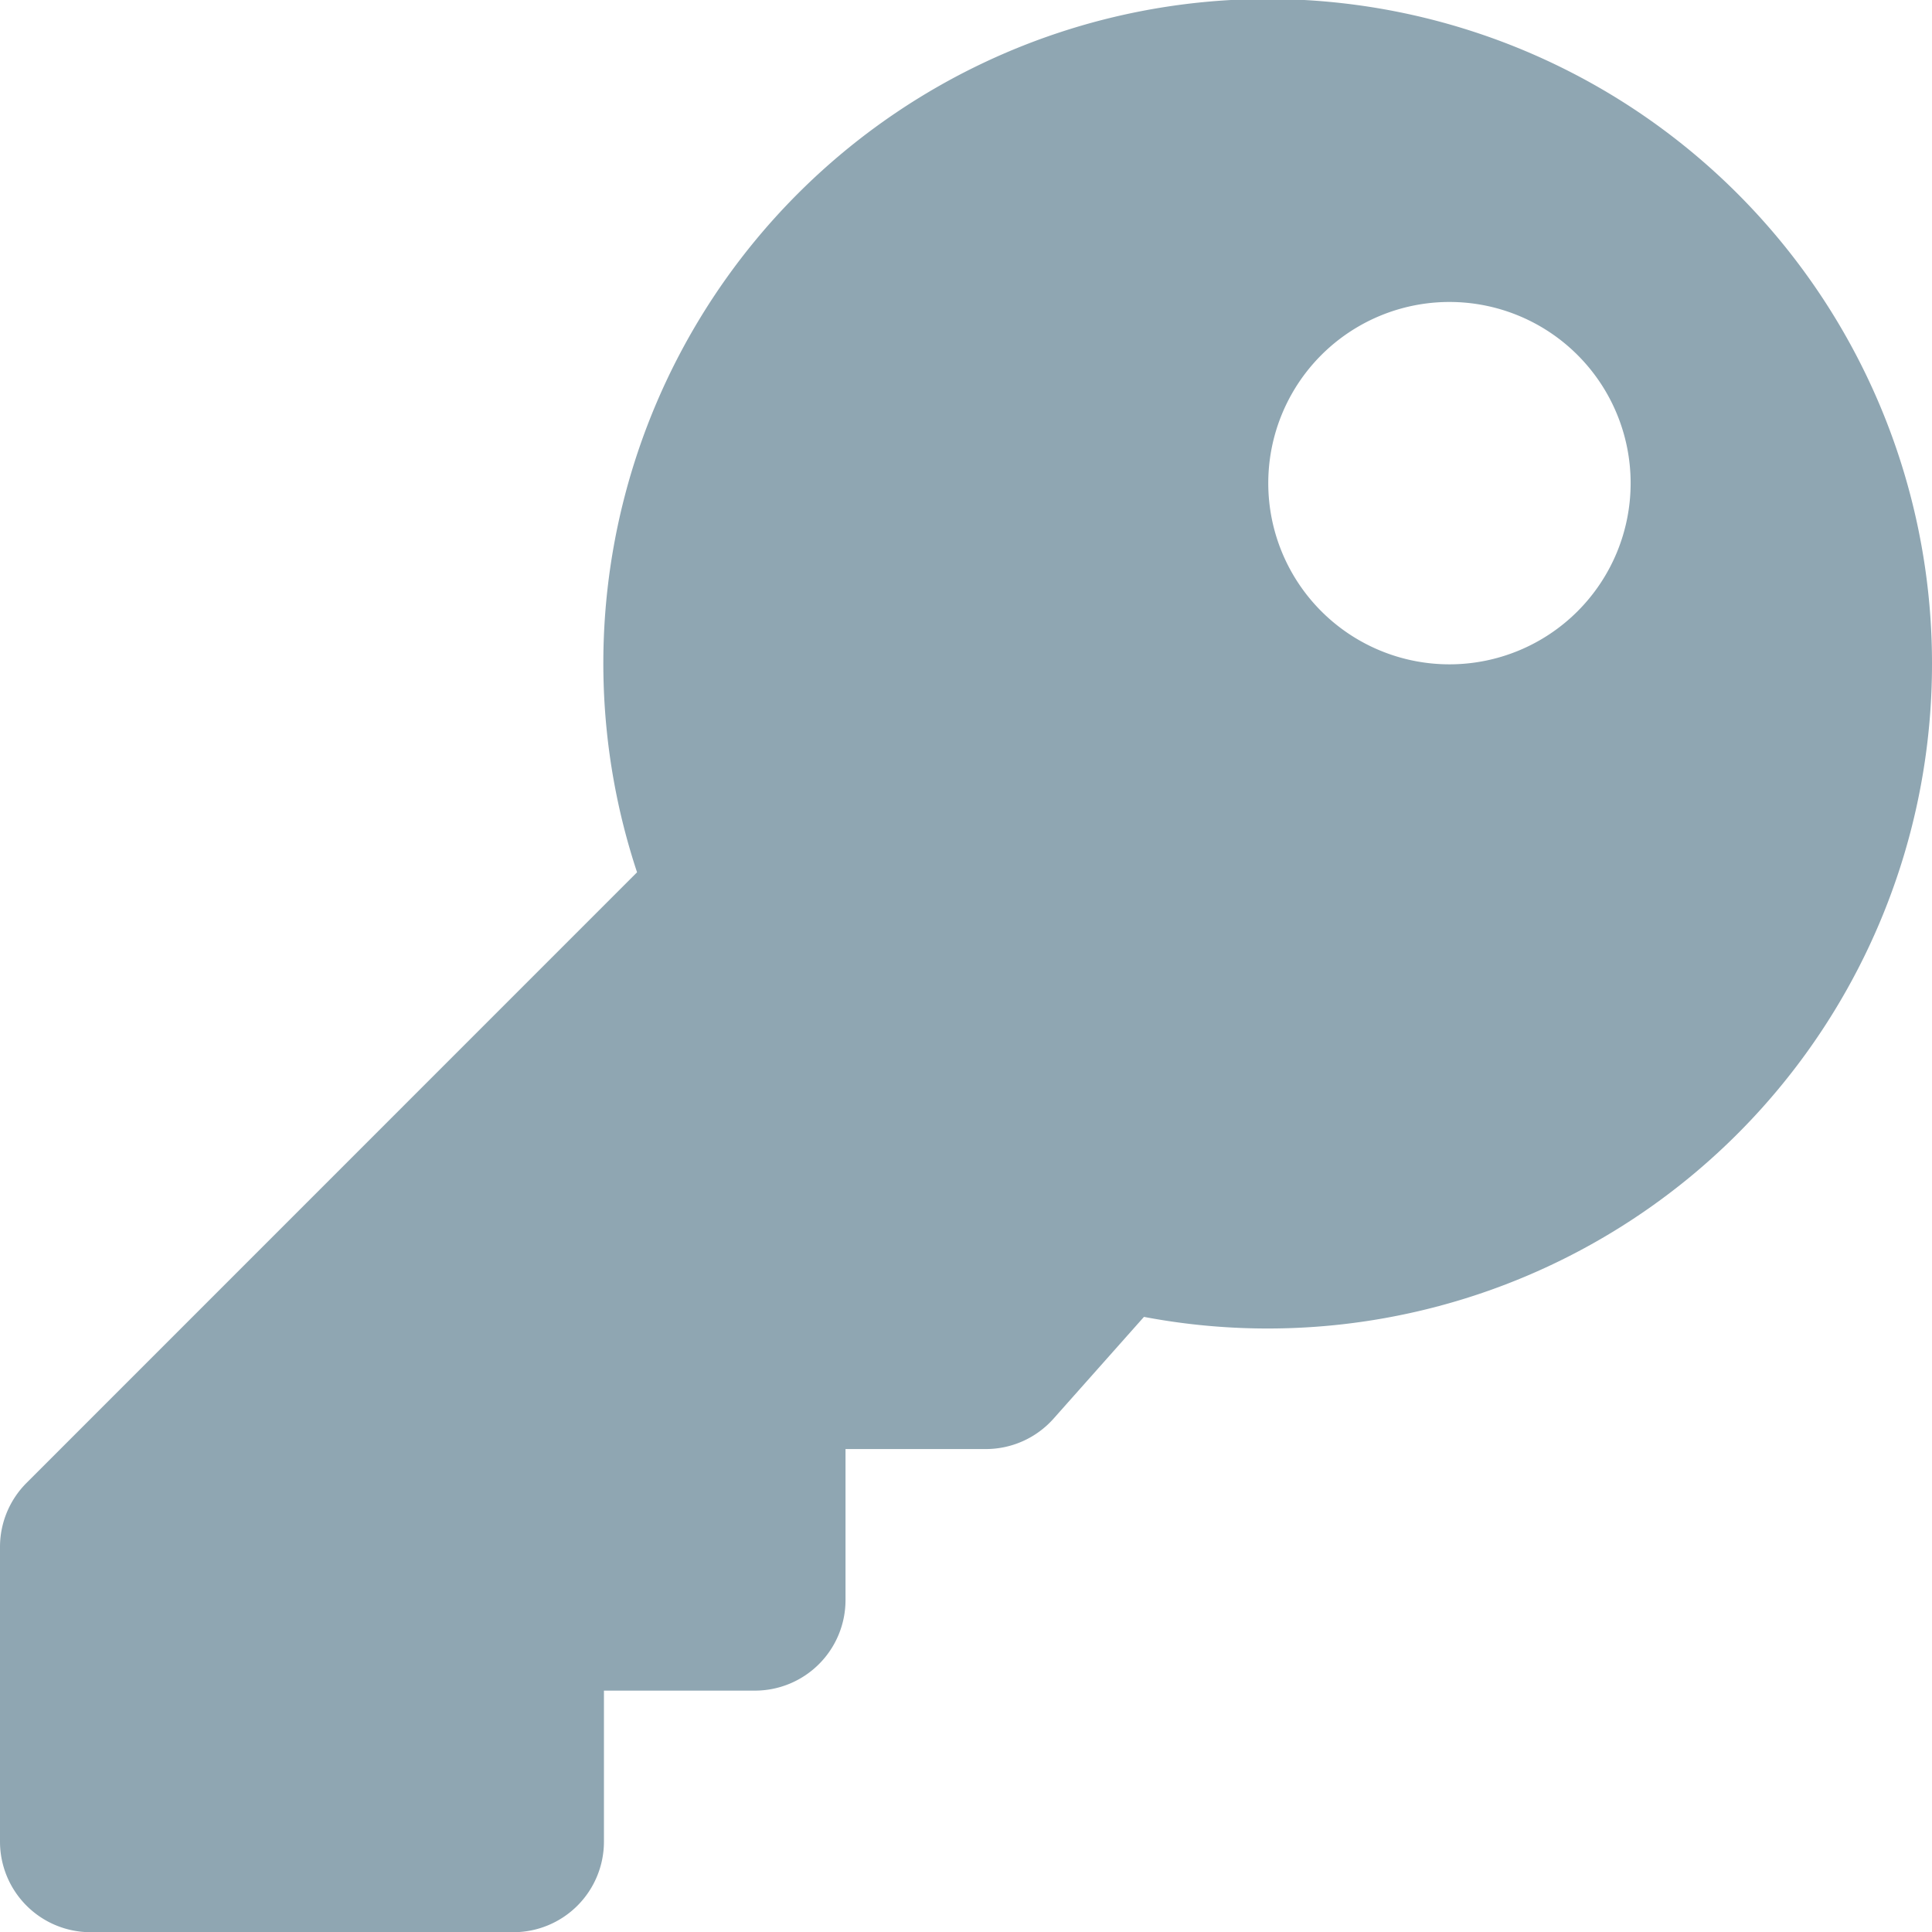 <svg xmlns="http://www.w3.org/2000/svg" width="19.194" height="19.194" viewBox="0 0 19.194 19.194">
  <path id="Icon_awesome-key" data-name="Icon awesome-key"
        d="M19.194,6.6a6.6,6.6,0,0,1-7.829,6.483l-.9,1.013a.9.9,0,0,1-.672.3H8.4v1.5a.9.9,0,0,1-.9.9H6v1.5a.9.9,0,0,1-.9.9H.9a.9.9,0,0,1-.9-.9V15.368a.9.9,0,0,1,.264-.636L6.329,8.666A6.6,6.6,0,1,1,19.194,6.6ZM12.6,4.8A1.8,1.8,0,1,0,14.4,3,1.8,1.8,0,0,0,12.6,4.8Z"
        fill="#8fa6b2"/>
</svg>
